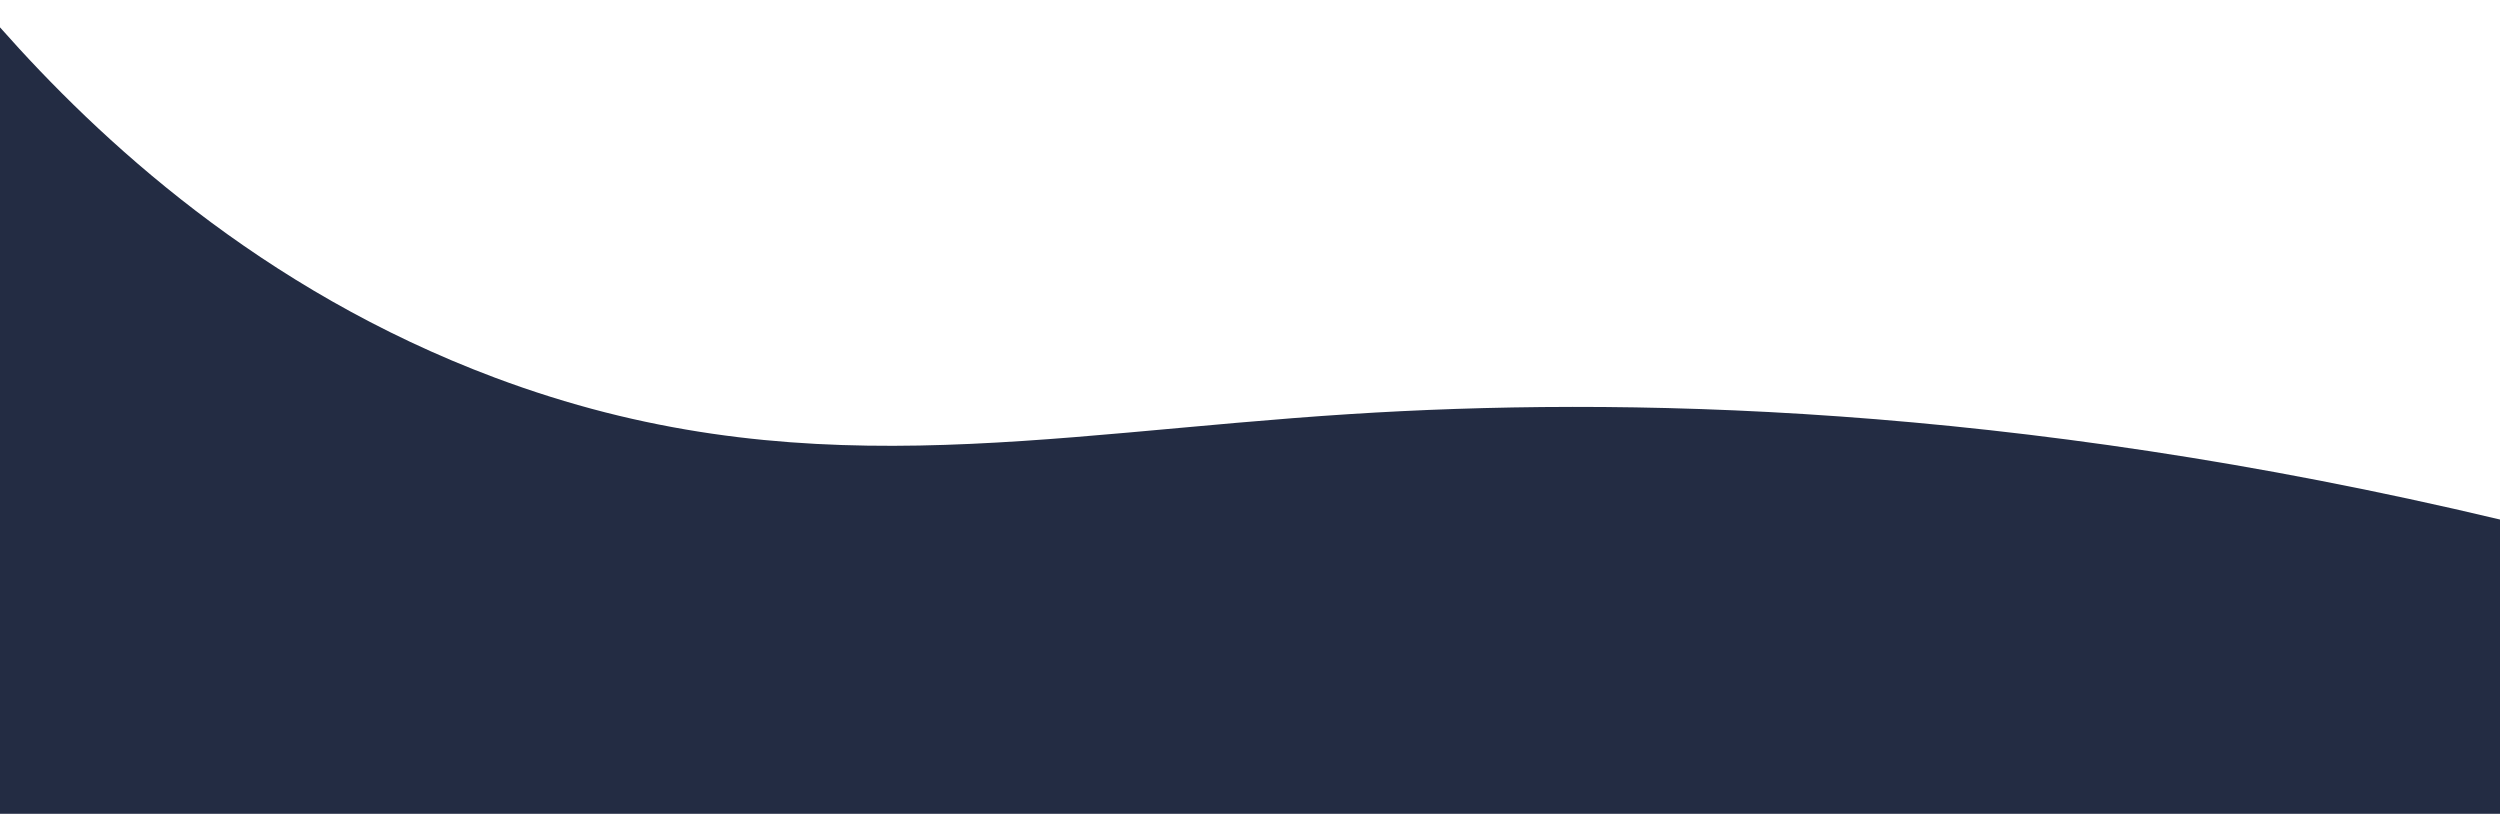 <?xml version="1.0" encoding="utf-8"?>
<!-- Generator: Adobe Illustrator 26.0.1, SVG Export Plug-In . SVG Version: 6.00 Build 0)  -->
<!DOCTYPE svg PUBLIC "-//W3C//DTD SVG 1.1//EN" "http://www.w3.org/Graphics/SVG/1.1/DTD/svg11.dtd">
<svg version="1.1" id="Calque_1" xmlns:x="http://ns.adobe.com/Extensibility/1.0/" xmlns:i="http://ns.adobe.com/AdobeIllustrator/10.0/" xmlns:graph="http://ns.adobe.com/Graphs/1.0/"
	 xmlns="http://www.w3.org/2000/svg" xmlns:xlink="http://www.w3.org/1999/xlink" x="0px" y="0px" viewBox="0 0 1920 625"
	 style="enable-background:new 0 0 1920 625;" xml:space="preserve">
<style type="text/css">
	.st0{fill:#232C43;}
</style>
<g>
	<path class="st0" d="M1920,625.5c-640-0.2-1280-0.3-1920-0.5C0,423.7,0,222.3,0,21c75.2,85,199.3,201.3,380,269
		c231,86.6,419.1,43.2,657,28c204-13,504.3-9.1,883,81C1920,474.5,1920,550,1920,625.5z"/>
</g>
</svg>
